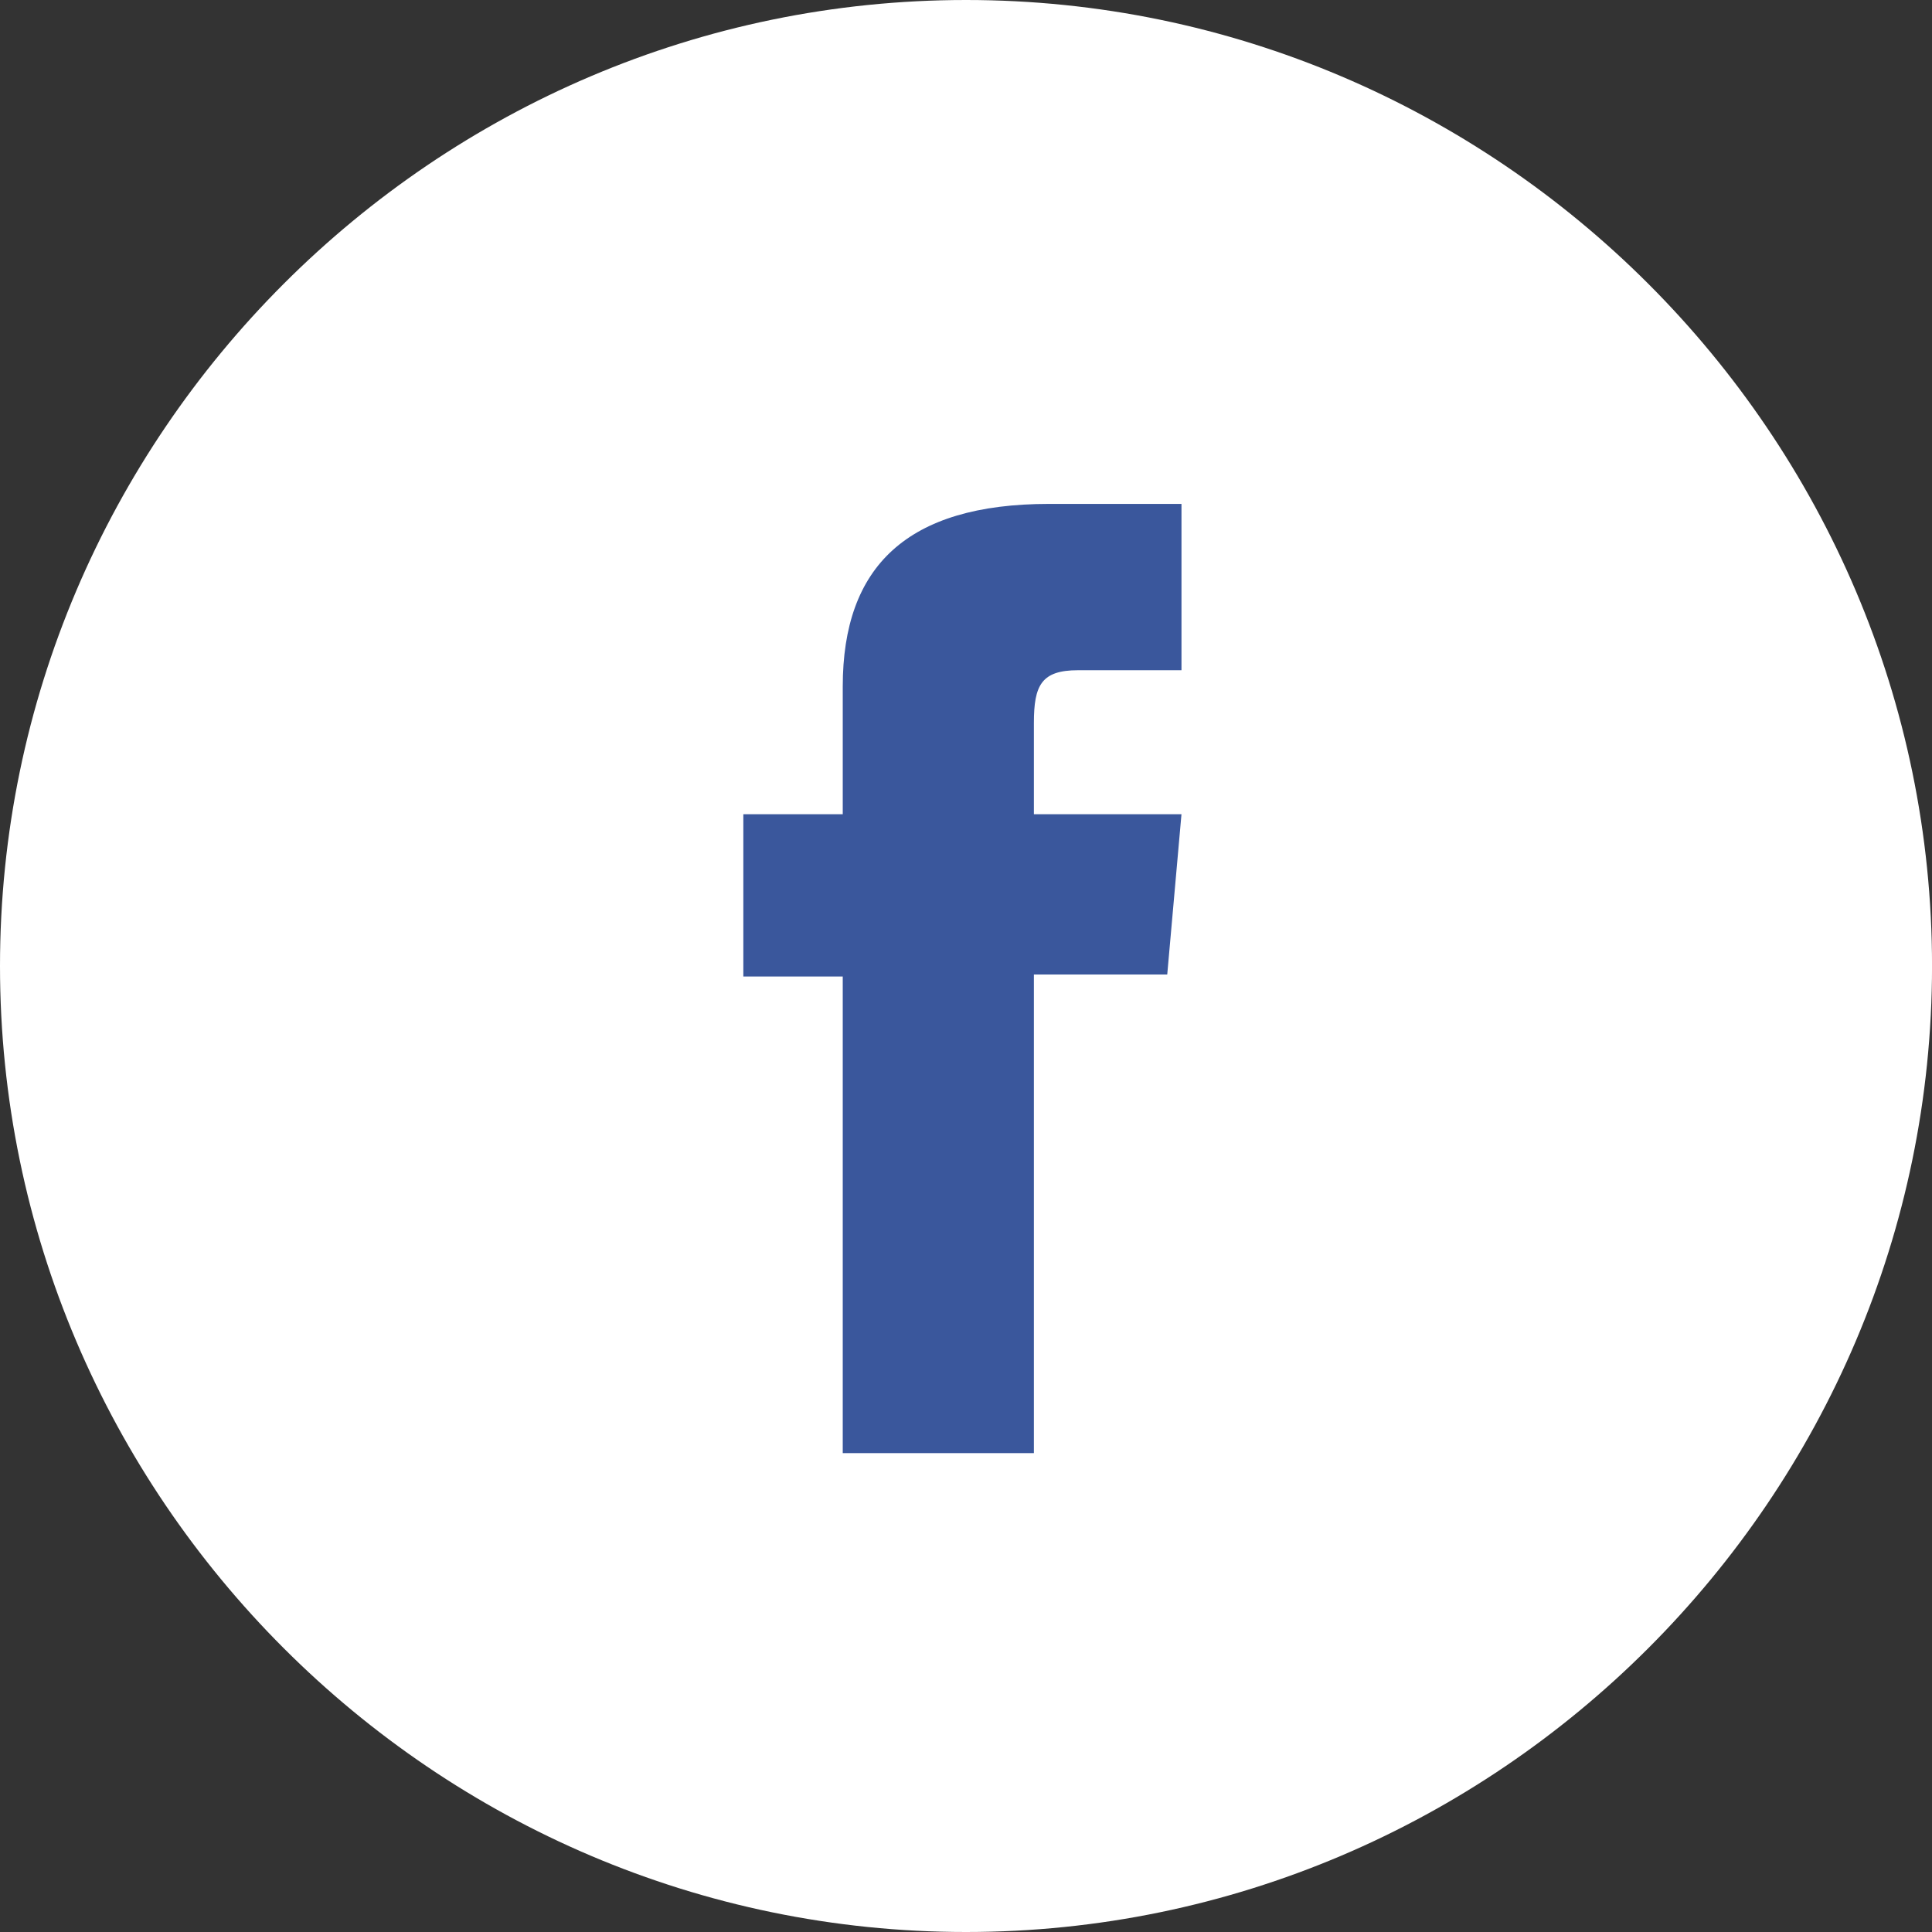 <?xml version="1.0" encoding="utf-8"?>
<!-- Generator: Adobe Illustrator 24.2.1, SVG Export Plug-In . SVG Version: 6.00 Build 0)  -->
<svg version="1.1" id="INSTAGRAM" xmlns="http://www.w3.org/2000/svg" xmlns:xlink="http://www.w3.org/1999/xlink" x="0px" y="0px"
	 viewBox="0 0 502.15 502.15" style="enable-background:new 0 0 502.15 502.15;" xml:space="preserve">
<rect x="0" y="0" width="502.15" height="502.15" fill="#333333" stroke="none"/>
<style type="text/css">
	.st0{fill:#FFFFFF;}
	.st1{fill:#3A579C;}
</style>
<g>
	<path class="st0" d="M251.08,502.15L251.08,502.15C112.98,502.15,0,389.17,0,251.08v0C0,112.98,112.98,0,251.08,0h0
		c138.09,0,251.08,112.98,251.08,251.08v0C502.15,389.17,389.17,502.15,251.08,502.15z"/>
	<g id="XMLID_25_">
		<path id="XMLID_26_" class="st1" d="M219.04,377.69h49.68V253.28h34.66l3.7-41.66h-38.36c0,0,0-15.55,0-23.72
			c0-9.82,1.97-13.7,11.47-13.7c7.64,0,26.89,0,26.89,0v-43.23c0,0-28.35,0-34.4,0c-36.97,0-53.64,16.28-53.64,47.45
			c0,27.15,0,33.21,0,33.21h-25.84v42.18h25.84V377.69z"/>
	</g>
</g>
</svg>
